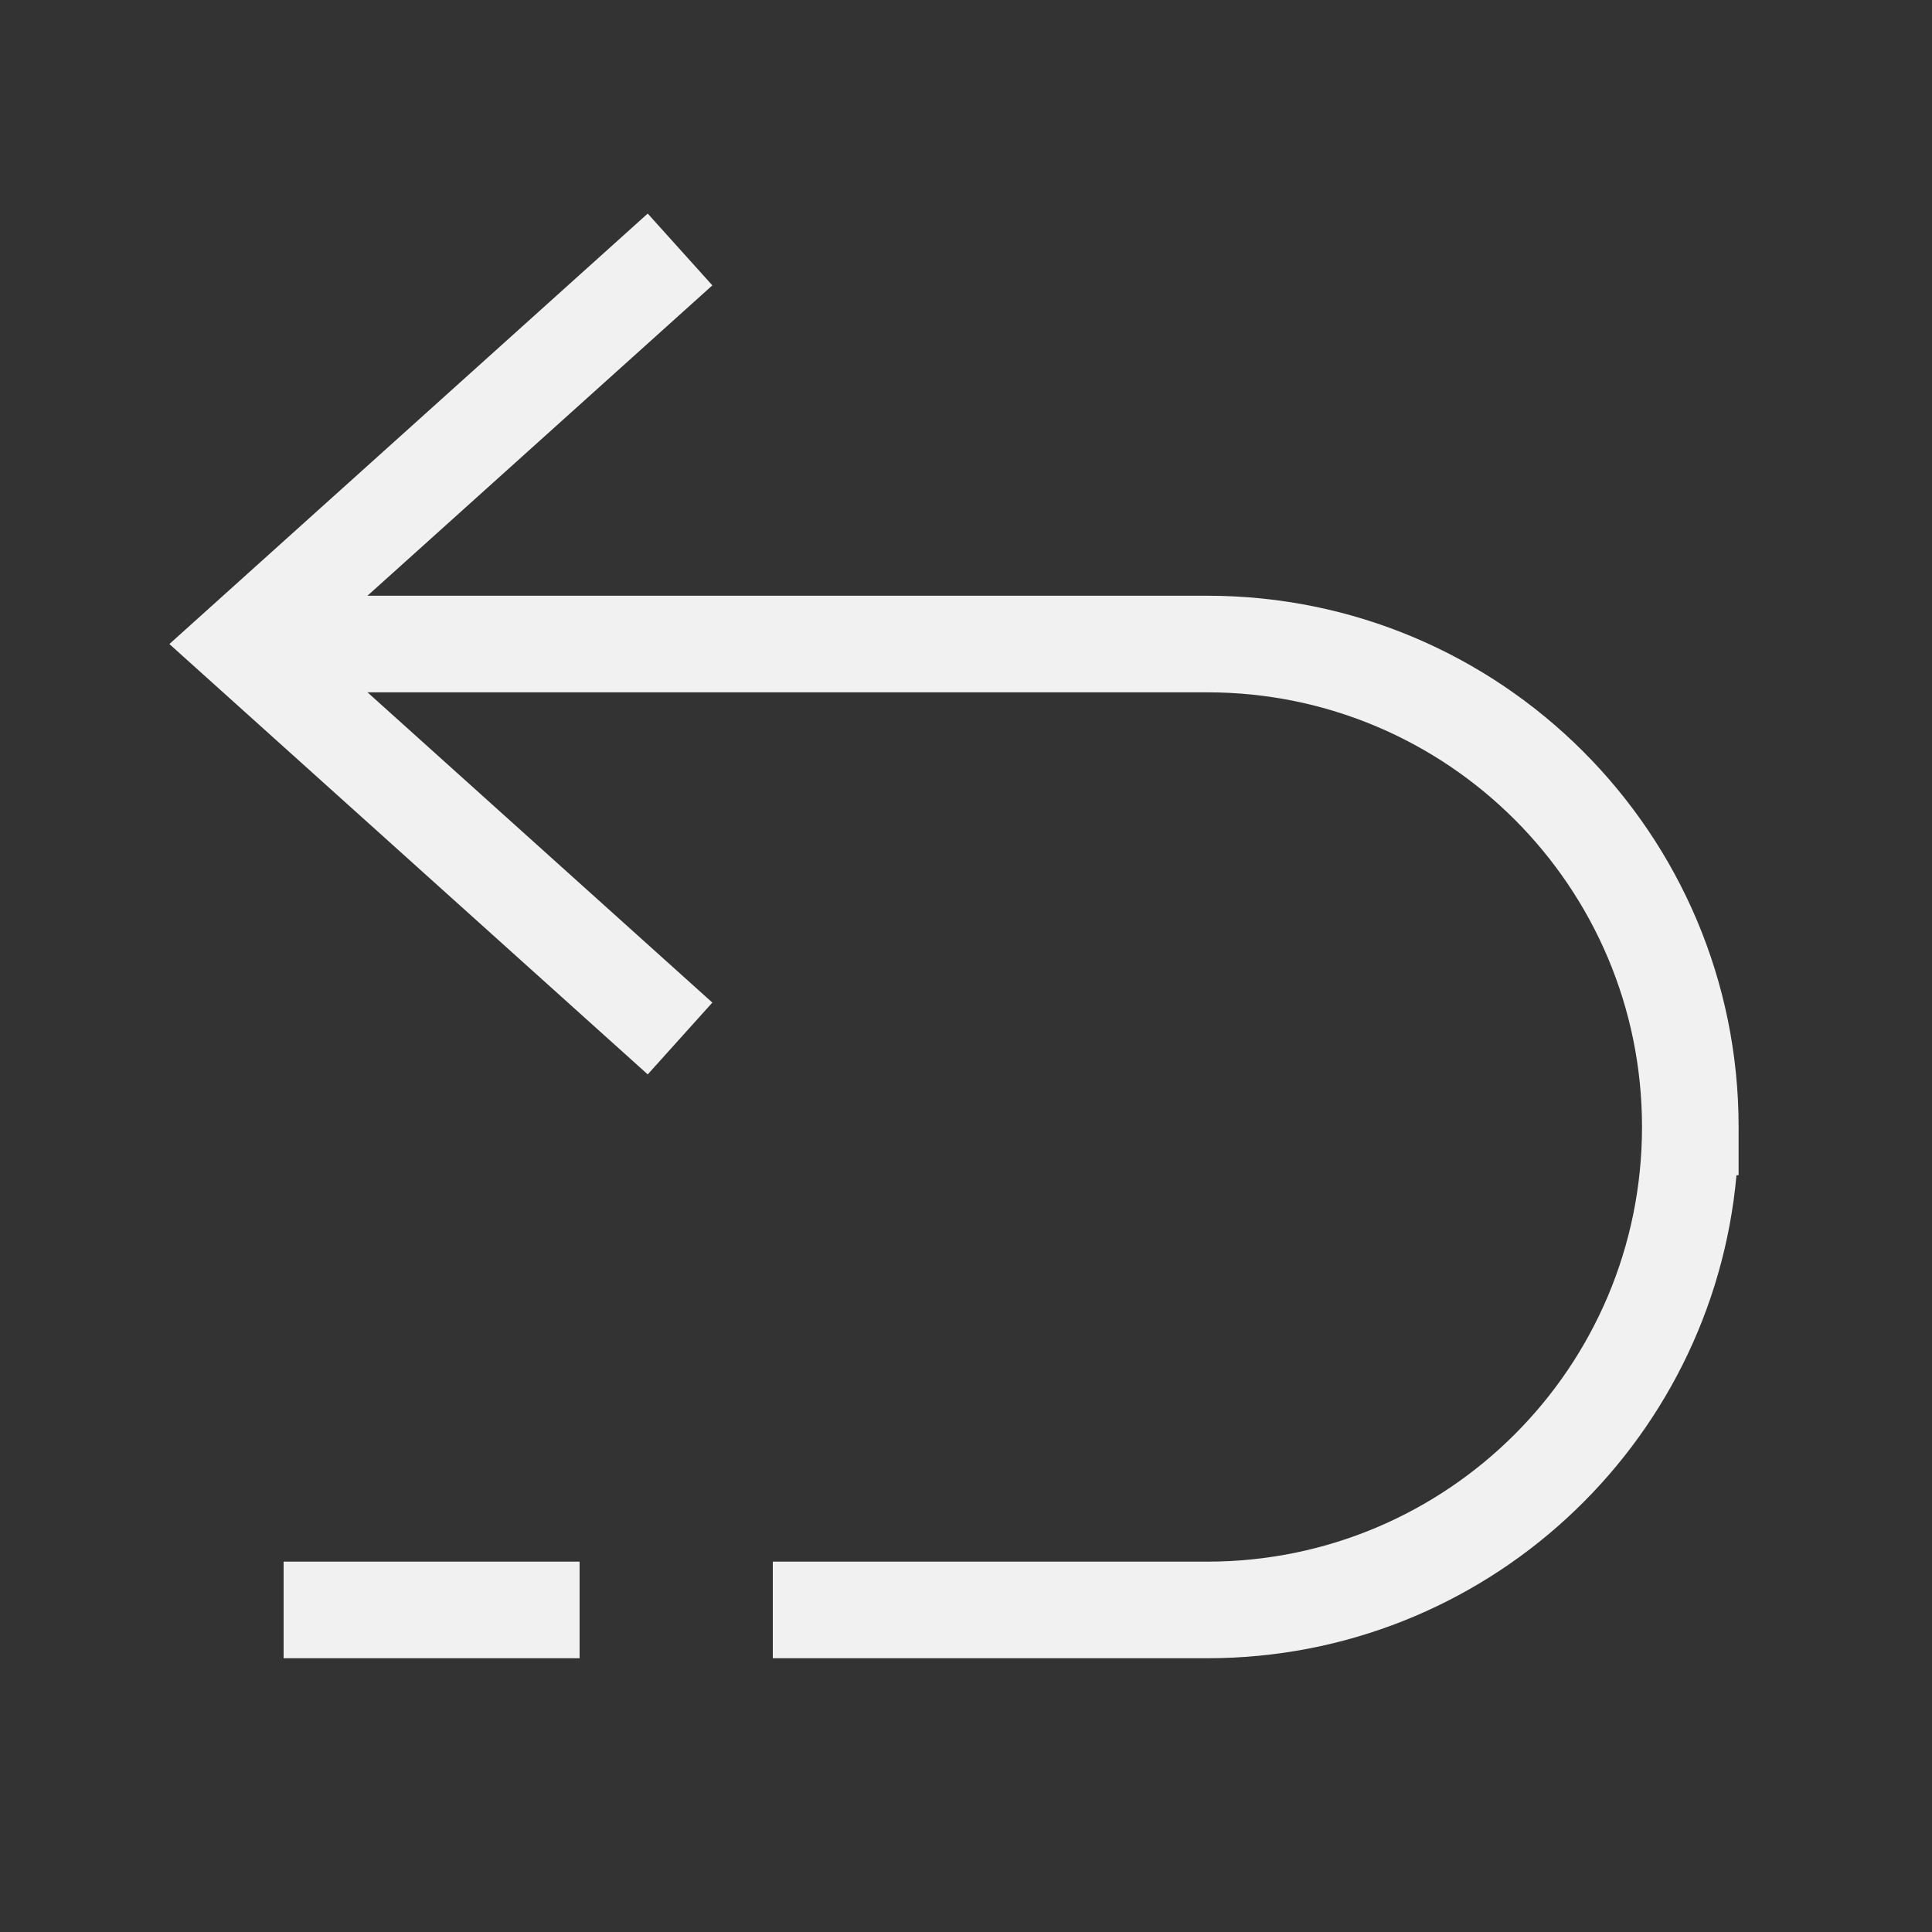 <svg width="20" height="20" viewBox="0 0 20 20" fill="none" xmlns="http://www.w3.org/2000/svg">
<rect x="0" y="0" width="20" height="20" fill="#333333" stroke="none"/>
<path d="M6.668 2.917L2.501 6.667L6.668 10.416" stroke="#F1F1F1" stroke-linecap="square"/>
<path fill-rule="evenodd" clip-rule="evenodd" d="M2.914 6.167H2.414V7.167H2.914H12.498C14.984 7.167 16.998 9.181 16.998 11.666C16.998 14.152 14.984 16.166 12.498 16.166H8V17.166H12.498C15.367 17.166 17.723 14.97 17.976 12.166H17.998V11.666C17.998 8.629 15.536 6.167 12.498 6.167H2.914ZM6 17.166V16.166H3.436H2.936V17.166H3.436H6Z" fill="#F1F1F1"/>
</svg>
